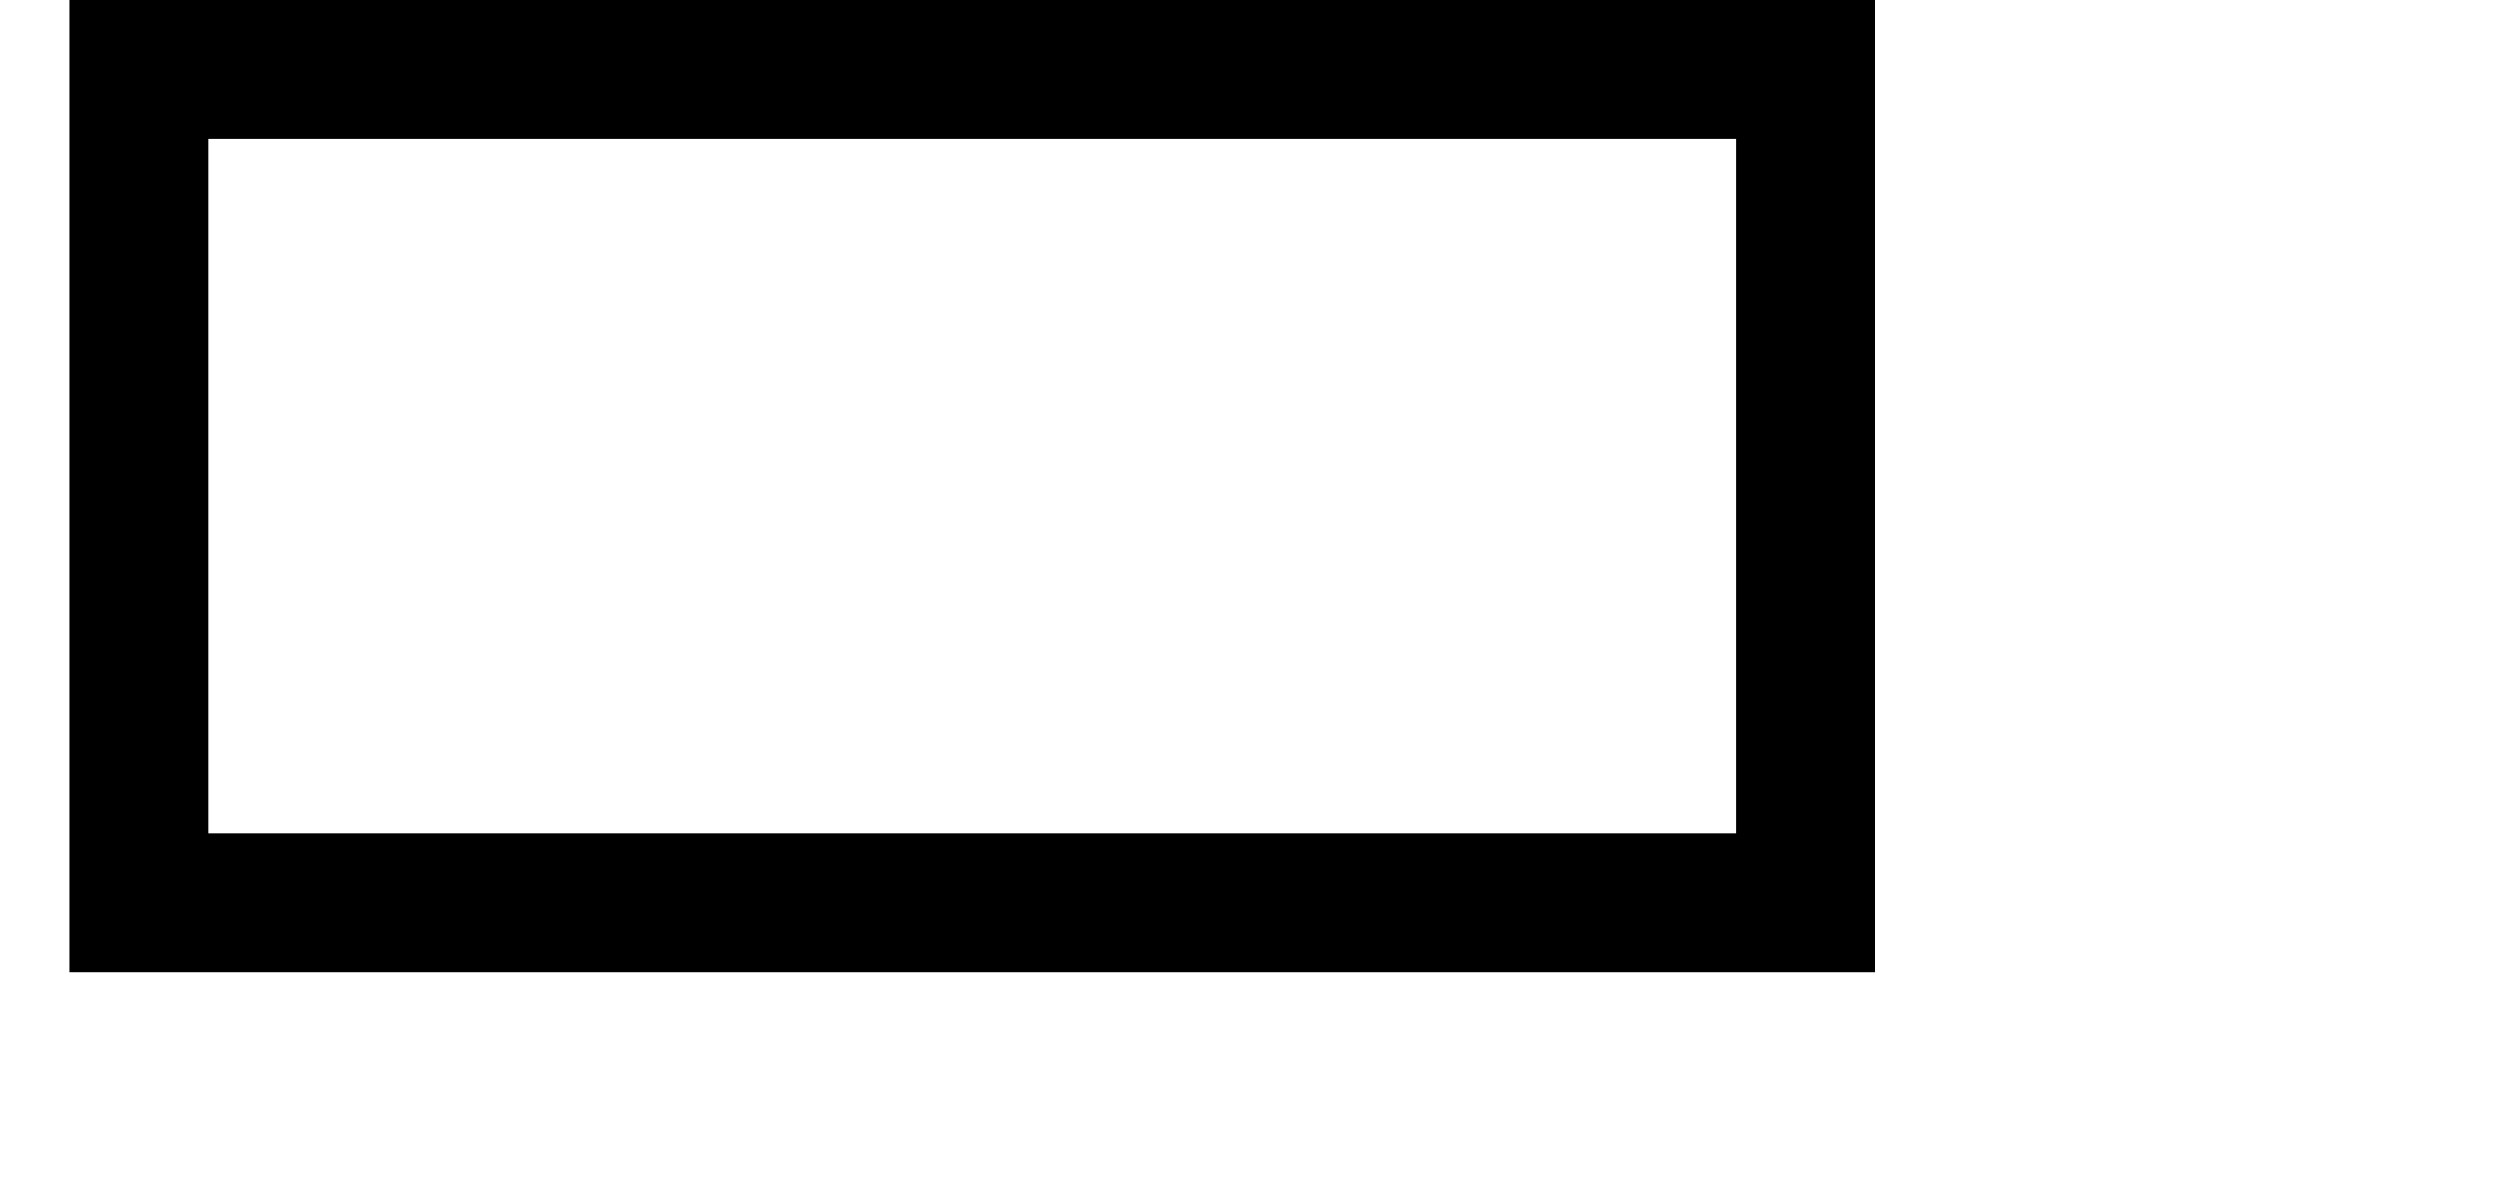 ﻿<?xml version="1.0" encoding="utf-8"?>
<!--Author: Proy. Atlas SJ/Creator: MappetizerCore 13.0.0 by uismedia (http://www.uismedia.de);07/08/2017 10:18:46-->
<svg xmlns="http://www.w3.org/2000/svg" xmlns:mvns="http://www.mappetizer.de" xmlns:xlink="http://www.w3.org/1999/xlink" width="36" height="17">
  <style type="text/css"><![CDATA[
.normal { font-family:Arial,Helvetica,sans-serif;font-size:8pt;pointer-events:none }
.th2leg0LEG { fill:none;stroke-width:2;stroke:black;shape-rendering:optimizeSpeed }
]]></style>
  <g id="legth2">
    <rect x="2" y="1" width="24" height="12" class="th2leg0LEG" />
  </g>
</svg>